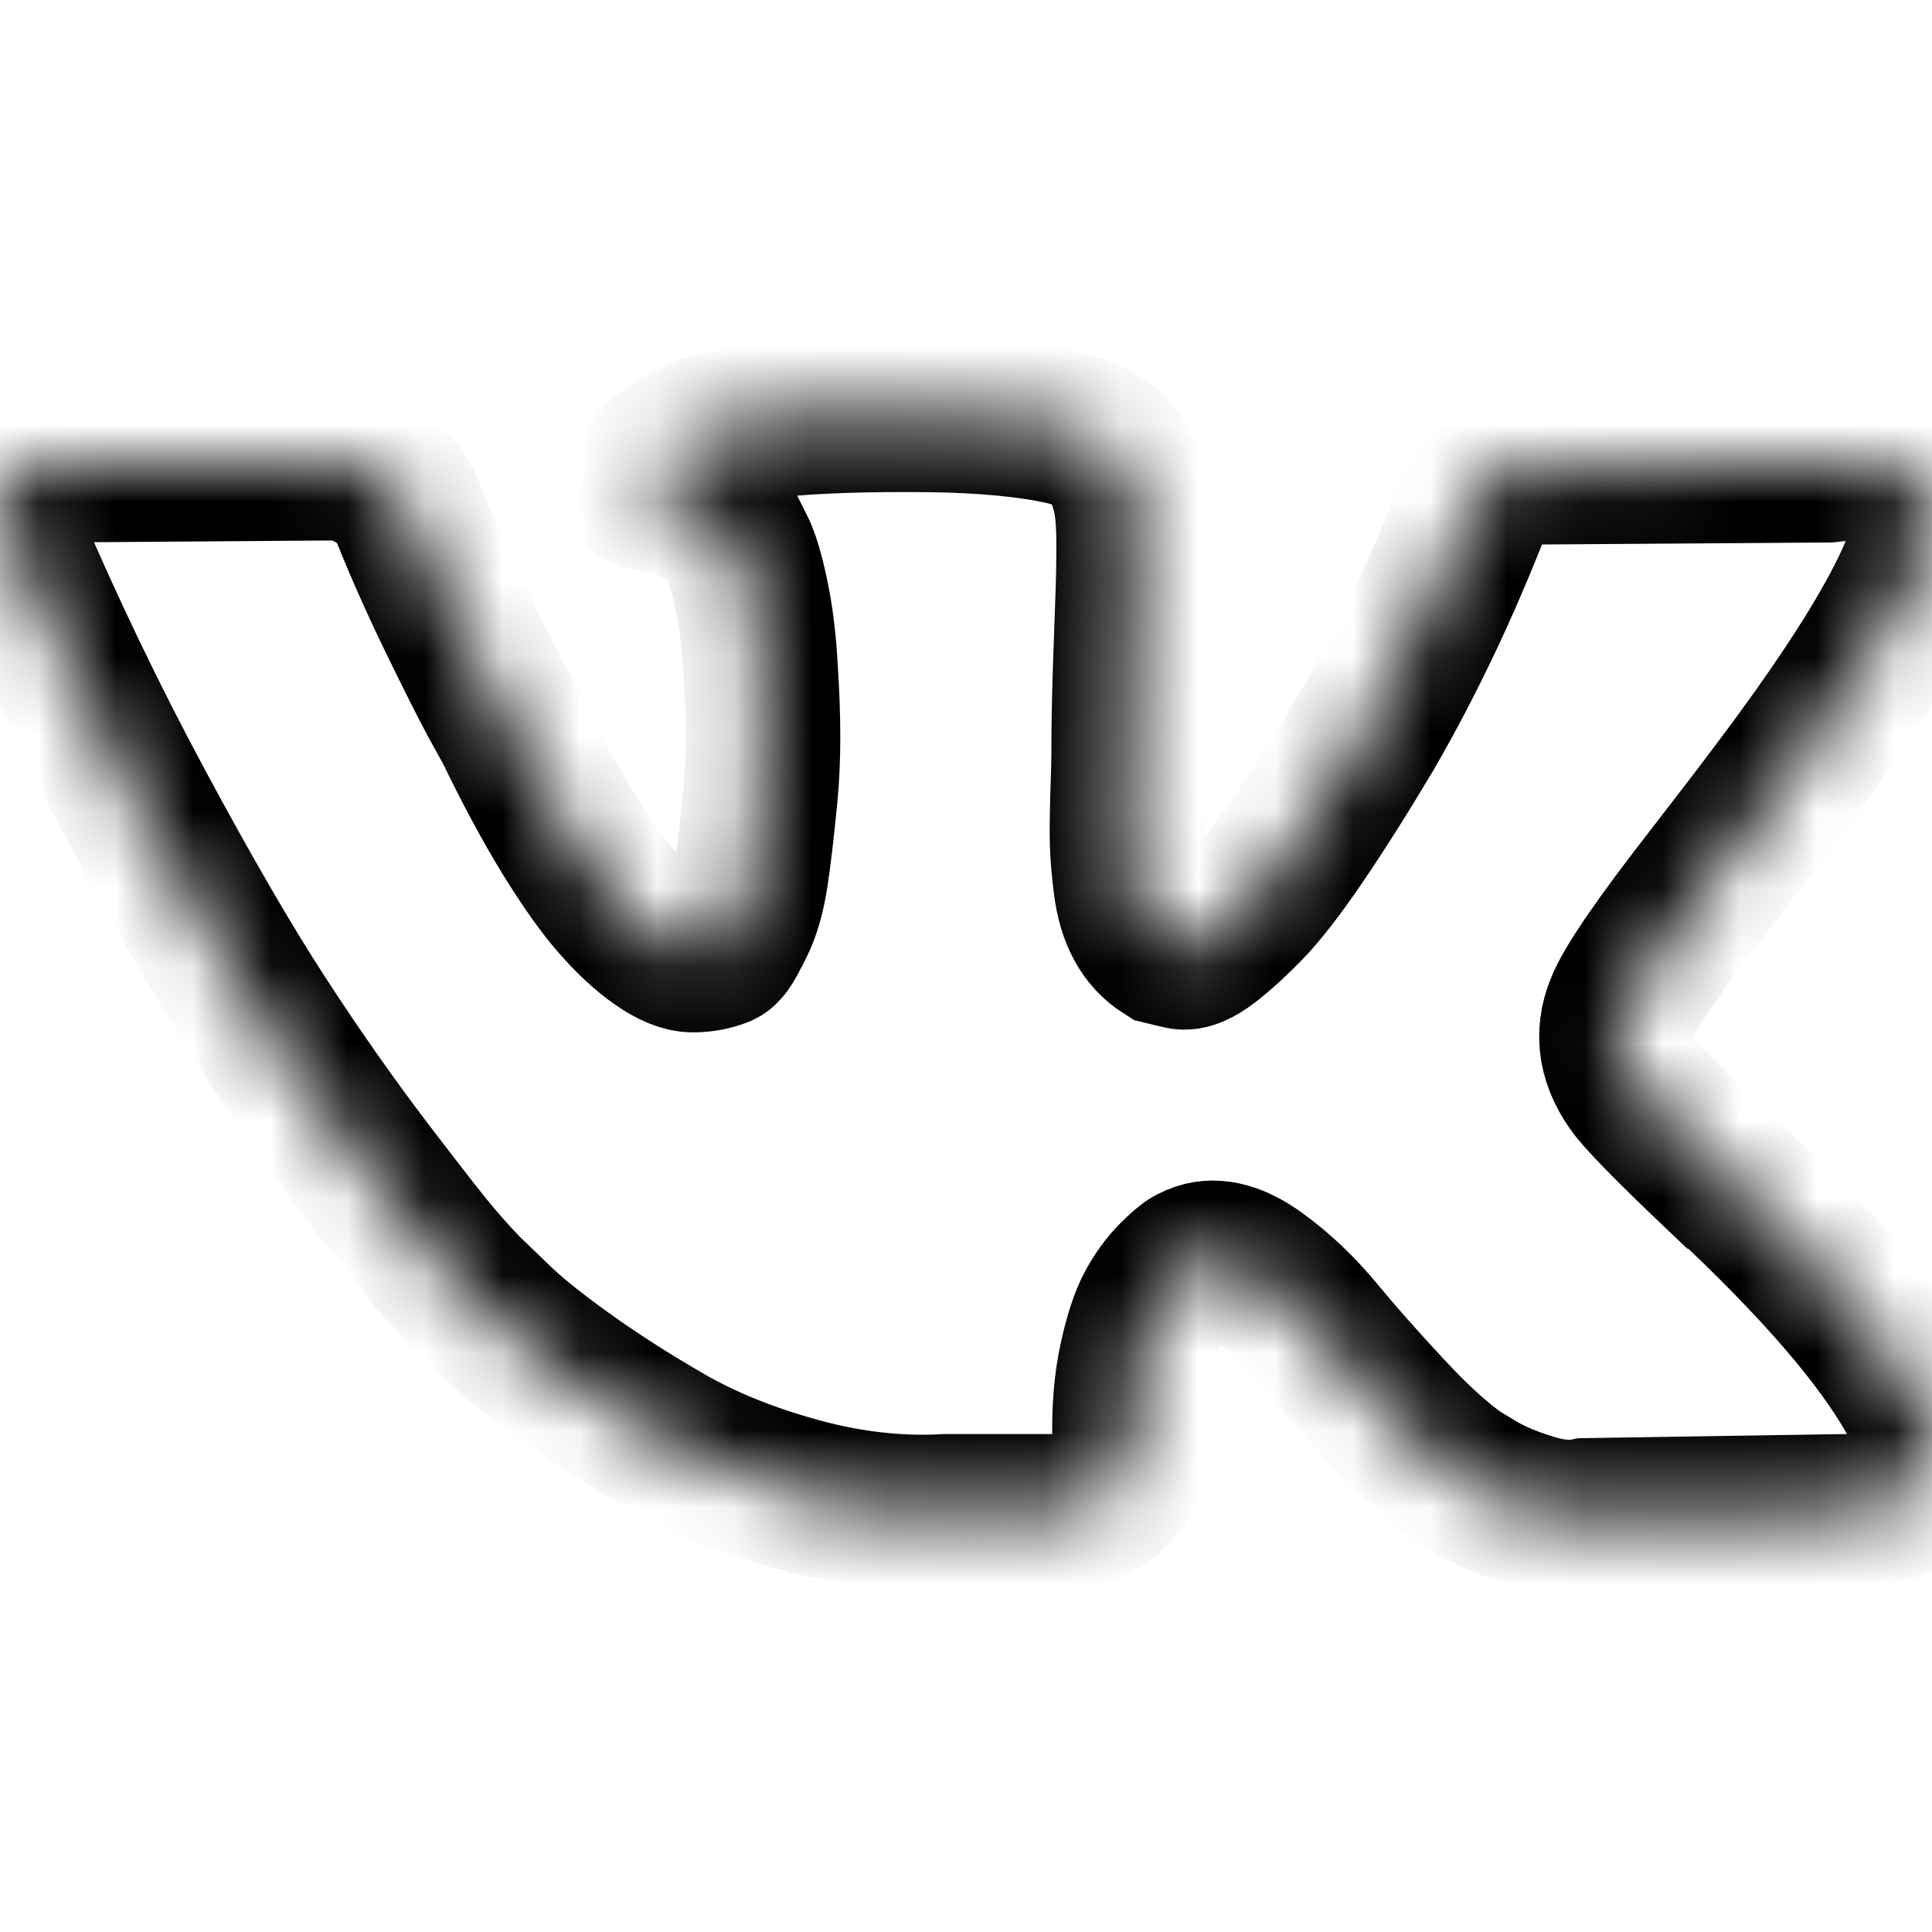 <?xml version="1.0" encoding="UTF-8"?> <svg xmlns="http://www.w3.org/2000/svg" width="25" height="25" viewBox="0 0 25 25" fill="none"> <g clip-path="url(#clip0_3415_143)"> <mask id="path-1-inside-1_3415_143" fill="white"> <path d="M24.867 18.249C24.837 18.184 24.809 18.13 24.783 18.086C24.349 17.305 23.52 16.346 22.297 15.209L22.271 15.183L22.258 15.17L22.245 15.157H22.232C21.676 14.628 21.325 14.272 21.177 14.09C20.908 13.743 20.848 13.391 20.995 13.035C21.099 12.766 21.49 12.198 22.166 11.33C22.522 10.87 22.804 10.502 23.012 10.224C24.514 8.228 25.165 6.953 24.965 6.397L24.887 6.267C24.835 6.189 24.701 6.118 24.484 6.053C24.267 5.988 23.989 5.977 23.651 6.02L19.902 6.046C19.841 6.024 19.755 6.027 19.642 6.053C19.529 6.079 19.472 6.092 19.472 6.092L19.407 6.124L19.355 6.163C19.312 6.189 19.264 6.235 19.212 6.3C19.16 6.365 19.117 6.441 19.082 6.528C18.674 7.578 18.21 8.554 17.689 9.456C17.368 9.995 17.073 10.461 16.804 10.856C16.535 11.251 16.309 11.541 16.127 11.728C15.945 11.914 15.78 12.064 15.633 12.177C15.485 12.29 15.372 12.338 15.294 12.32C15.216 12.303 15.143 12.285 15.073 12.268C14.951 12.19 14.854 12.084 14.78 11.949C14.706 11.815 14.656 11.645 14.63 11.441C14.605 11.237 14.589 11.062 14.585 10.914C14.581 10.767 14.583 10.558 14.591 10.289C14.601 10.02 14.605 9.838 14.605 9.743C14.605 9.413 14.611 9.055 14.624 8.669C14.637 8.283 14.648 7.977 14.656 7.751C14.665 7.526 14.669 7.287 14.669 7.035C14.669 6.784 14.654 6.586 14.624 6.443C14.594 6.3 14.548 6.161 14.488 6.026C14.427 5.892 14.338 5.788 14.221 5.714C14.104 5.64 13.958 5.582 13.785 5.538C13.325 5.434 12.739 5.378 12.027 5.369C10.413 5.352 9.376 5.456 8.916 5.682C8.734 5.777 8.569 5.907 8.422 6.072C8.266 6.263 8.244 6.367 8.357 6.384C8.877 6.462 9.246 6.649 9.463 6.944L9.541 7.1C9.602 7.213 9.663 7.413 9.723 7.699C9.784 7.985 9.823 8.302 9.841 8.649C9.884 9.283 9.884 9.825 9.841 10.276C9.797 10.727 9.756 11.079 9.717 11.33C9.678 11.582 9.619 11.786 9.541 11.942C9.463 12.098 9.411 12.194 9.385 12.229C9.359 12.263 9.337 12.285 9.32 12.293C9.207 12.337 9.09 12.359 8.968 12.359C8.847 12.359 8.699 12.298 8.526 12.176C8.352 12.055 8.172 11.888 7.986 11.675C7.799 11.463 7.589 11.165 7.354 10.784C7.12 10.402 6.877 9.951 6.625 9.43L6.417 9.052C6.287 8.809 6.109 8.456 5.884 7.992C5.658 7.527 5.458 7.078 5.285 6.644C5.215 6.462 5.111 6.323 4.972 6.228L4.907 6.189C4.864 6.154 4.795 6.117 4.699 6.078C4.604 6.039 4.504 6.011 4.4 5.993L0.833 6.019C0.469 6.019 0.221 6.102 0.091 6.267L0.039 6.345C0.013 6.388 0 6.458 0 6.553C0 6.649 0.026 6.766 0.078 6.905C0.599 8.128 1.165 9.308 1.777 10.445C2.388 11.582 2.92 12.498 3.371 13.191C3.822 13.886 4.282 14.541 4.751 15.157C5.22 15.773 5.53 16.168 5.682 16.341C5.833 16.515 5.953 16.645 6.04 16.732L6.365 17.044C6.573 17.253 6.879 17.502 7.283 17.793C7.686 18.083 8.133 18.37 8.623 18.652C9.114 18.934 9.684 19.164 10.335 19.342C10.986 19.52 11.619 19.591 12.236 19.557H13.732C14.036 19.53 14.266 19.435 14.422 19.27L14.474 19.205C14.509 19.153 14.542 19.073 14.572 18.964C14.602 18.856 14.617 18.736 14.617 18.606C14.608 18.233 14.637 17.897 14.702 17.598C14.767 17.299 14.841 17.073 14.923 16.921C15.006 16.769 15.099 16.641 15.203 16.537C15.307 16.433 15.381 16.37 15.425 16.348C15.468 16.326 15.502 16.312 15.528 16.303C15.737 16.233 15.982 16.301 16.264 16.505C16.546 16.709 16.811 16.96 17.058 17.26C17.305 17.559 17.603 17.895 17.95 18.268C18.297 18.642 18.601 18.919 18.861 19.101L19.121 19.258C19.295 19.362 19.52 19.457 19.798 19.544C20.075 19.631 20.318 19.652 20.527 19.609L23.859 19.557C24.189 19.557 24.445 19.503 24.627 19.394C24.809 19.286 24.918 19.166 24.952 19.036C24.987 18.906 24.989 18.759 24.959 18.594C24.928 18.429 24.898 18.314 24.867 18.249Z"></path> </mask> <path d="M24.867 18.249C24.837 18.184 24.809 18.13 24.783 18.086C24.349 17.305 23.52 16.346 22.297 15.209L22.271 15.183L22.258 15.17L22.245 15.157H22.232C21.676 14.628 21.325 14.272 21.177 14.09C20.908 13.743 20.848 13.391 20.995 13.035C21.099 12.766 21.49 12.198 22.166 11.33C22.522 10.87 22.804 10.502 23.012 10.224C24.514 8.228 25.165 6.953 24.965 6.397L24.887 6.267C24.835 6.189 24.701 6.118 24.484 6.053C24.267 5.988 23.989 5.977 23.651 6.02L19.902 6.046C19.841 6.024 19.755 6.027 19.642 6.053C19.529 6.079 19.472 6.092 19.472 6.092L19.407 6.124L19.355 6.163C19.312 6.189 19.264 6.235 19.212 6.3C19.16 6.365 19.117 6.441 19.082 6.528C18.674 7.578 18.21 8.554 17.689 9.456C17.368 9.995 17.073 10.461 16.804 10.856C16.535 11.251 16.309 11.541 16.127 11.728C15.945 11.914 15.78 12.064 15.633 12.177C15.485 12.29 15.372 12.338 15.294 12.32C15.216 12.303 15.143 12.285 15.073 12.268C14.951 12.19 14.854 12.084 14.78 11.949C14.706 11.815 14.656 11.645 14.63 11.441C14.605 11.237 14.589 11.062 14.585 10.914C14.581 10.767 14.583 10.558 14.591 10.289C14.601 10.02 14.605 9.838 14.605 9.743C14.605 9.413 14.611 9.055 14.624 8.669C14.637 8.283 14.648 7.977 14.656 7.751C14.665 7.526 14.669 7.287 14.669 7.035C14.669 6.784 14.654 6.586 14.624 6.443C14.594 6.3 14.548 6.161 14.488 6.026C14.427 5.892 14.338 5.788 14.221 5.714C14.104 5.64 13.958 5.582 13.785 5.538C13.325 5.434 12.739 5.378 12.027 5.369C10.413 5.352 9.376 5.456 8.916 5.682C8.734 5.777 8.569 5.907 8.422 6.072C8.266 6.263 8.244 6.367 8.357 6.384C8.877 6.462 9.246 6.649 9.463 6.944L9.541 7.1C9.602 7.213 9.663 7.413 9.723 7.699C9.784 7.985 9.823 8.302 9.841 8.649C9.884 9.283 9.884 9.825 9.841 10.276C9.797 10.727 9.756 11.079 9.717 11.33C9.678 11.582 9.619 11.786 9.541 11.942C9.463 12.098 9.411 12.194 9.385 12.229C9.359 12.263 9.337 12.285 9.32 12.293C9.207 12.337 9.09 12.359 8.968 12.359C8.847 12.359 8.699 12.298 8.526 12.176C8.352 12.055 8.172 11.888 7.986 11.675C7.799 11.463 7.589 11.165 7.354 10.784C7.12 10.402 6.877 9.951 6.625 9.43L6.417 9.052C6.287 8.809 6.109 8.456 5.884 7.992C5.658 7.527 5.458 7.078 5.285 6.644C5.215 6.462 5.111 6.323 4.972 6.228L4.907 6.189C4.864 6.154 4.795 6.117 4.699 6.078C4.604 6.039 4.504 6.011 4.4 5.993L0.833 6.019C0.469 6.019 0.221 6.102 0.091 6.267L0.039 6.345C0.013 6.388 0 6.458 0 6.553C0 6.649 0.026 6.766 0.078 6.905C0.599 8.128 1.165 9.308 1.777 10.445C2.388 11.582 2.92 12.498 3.371 13.191C3.822 13.886 4.282 14.541 4.751 15.157C5.22 15.773 5.53 16.168 5.682 16.341C5.833 16.515 5.953 16.645 6.04 16.732L6.365 17.044C6.573 17.253 6.879 17.502 7.283 17.793C7.686 18.083 8.133 18.37 8.623 18.652C9.114 18.934 9.684 19.164 10.335 19.342C10.986 19.52 11.619 19.591 12.236 19.557H13.732C14.036 19.53 14.266 19.435 14.422 19.27L14.474 19.205C14.509 19.153 14.542 19.073 14.572 18.964C14.602 18.856 14.617 18.736 14.617 18.606C14.608 18.233 14.637 17.897 14.702 17.598C14.767 17.299 14.841 17.073 14.923 16.921C15.006 16.769 15.099 16.641 15.203 16.537C15.307 16.433 15.381 16.37 15.425 16.348C15.468 16.326 15.502 16.312 15.528 16.303C15.737 16.233 15.982 16.301 16.264 16.505C16.546 16.709 16.811 16.96 17.058 17.26C17.305 17.559 17.603 17.895 17.95 18.268C18.297 18.642 18.601 18.919 18.861 19.101L19.121 19.258C19.295 19.362 19.52 19.457 19.798 19.544C20.075 19.631 20.318 19.652 20.527 19.609L23.859 19.557C24.189 19.557 24.445 19.503 24.627 19.394C24.809 19.286 24.918 19.166 24.952 19.036C24.987 18.906 24.989 18.759 24.959 18.594C24.928 18.429 24.898 18.314 24.867 18.249Z" stroke="black" stroke-width="2" mask="url(#path-1-inside-1_3415_143)"></path> </g> <defs> <clipPath id="clip0_3415_143"> <rect width="25" height="25" fill="white"></rect> </clipPath> </defs> </svg> 